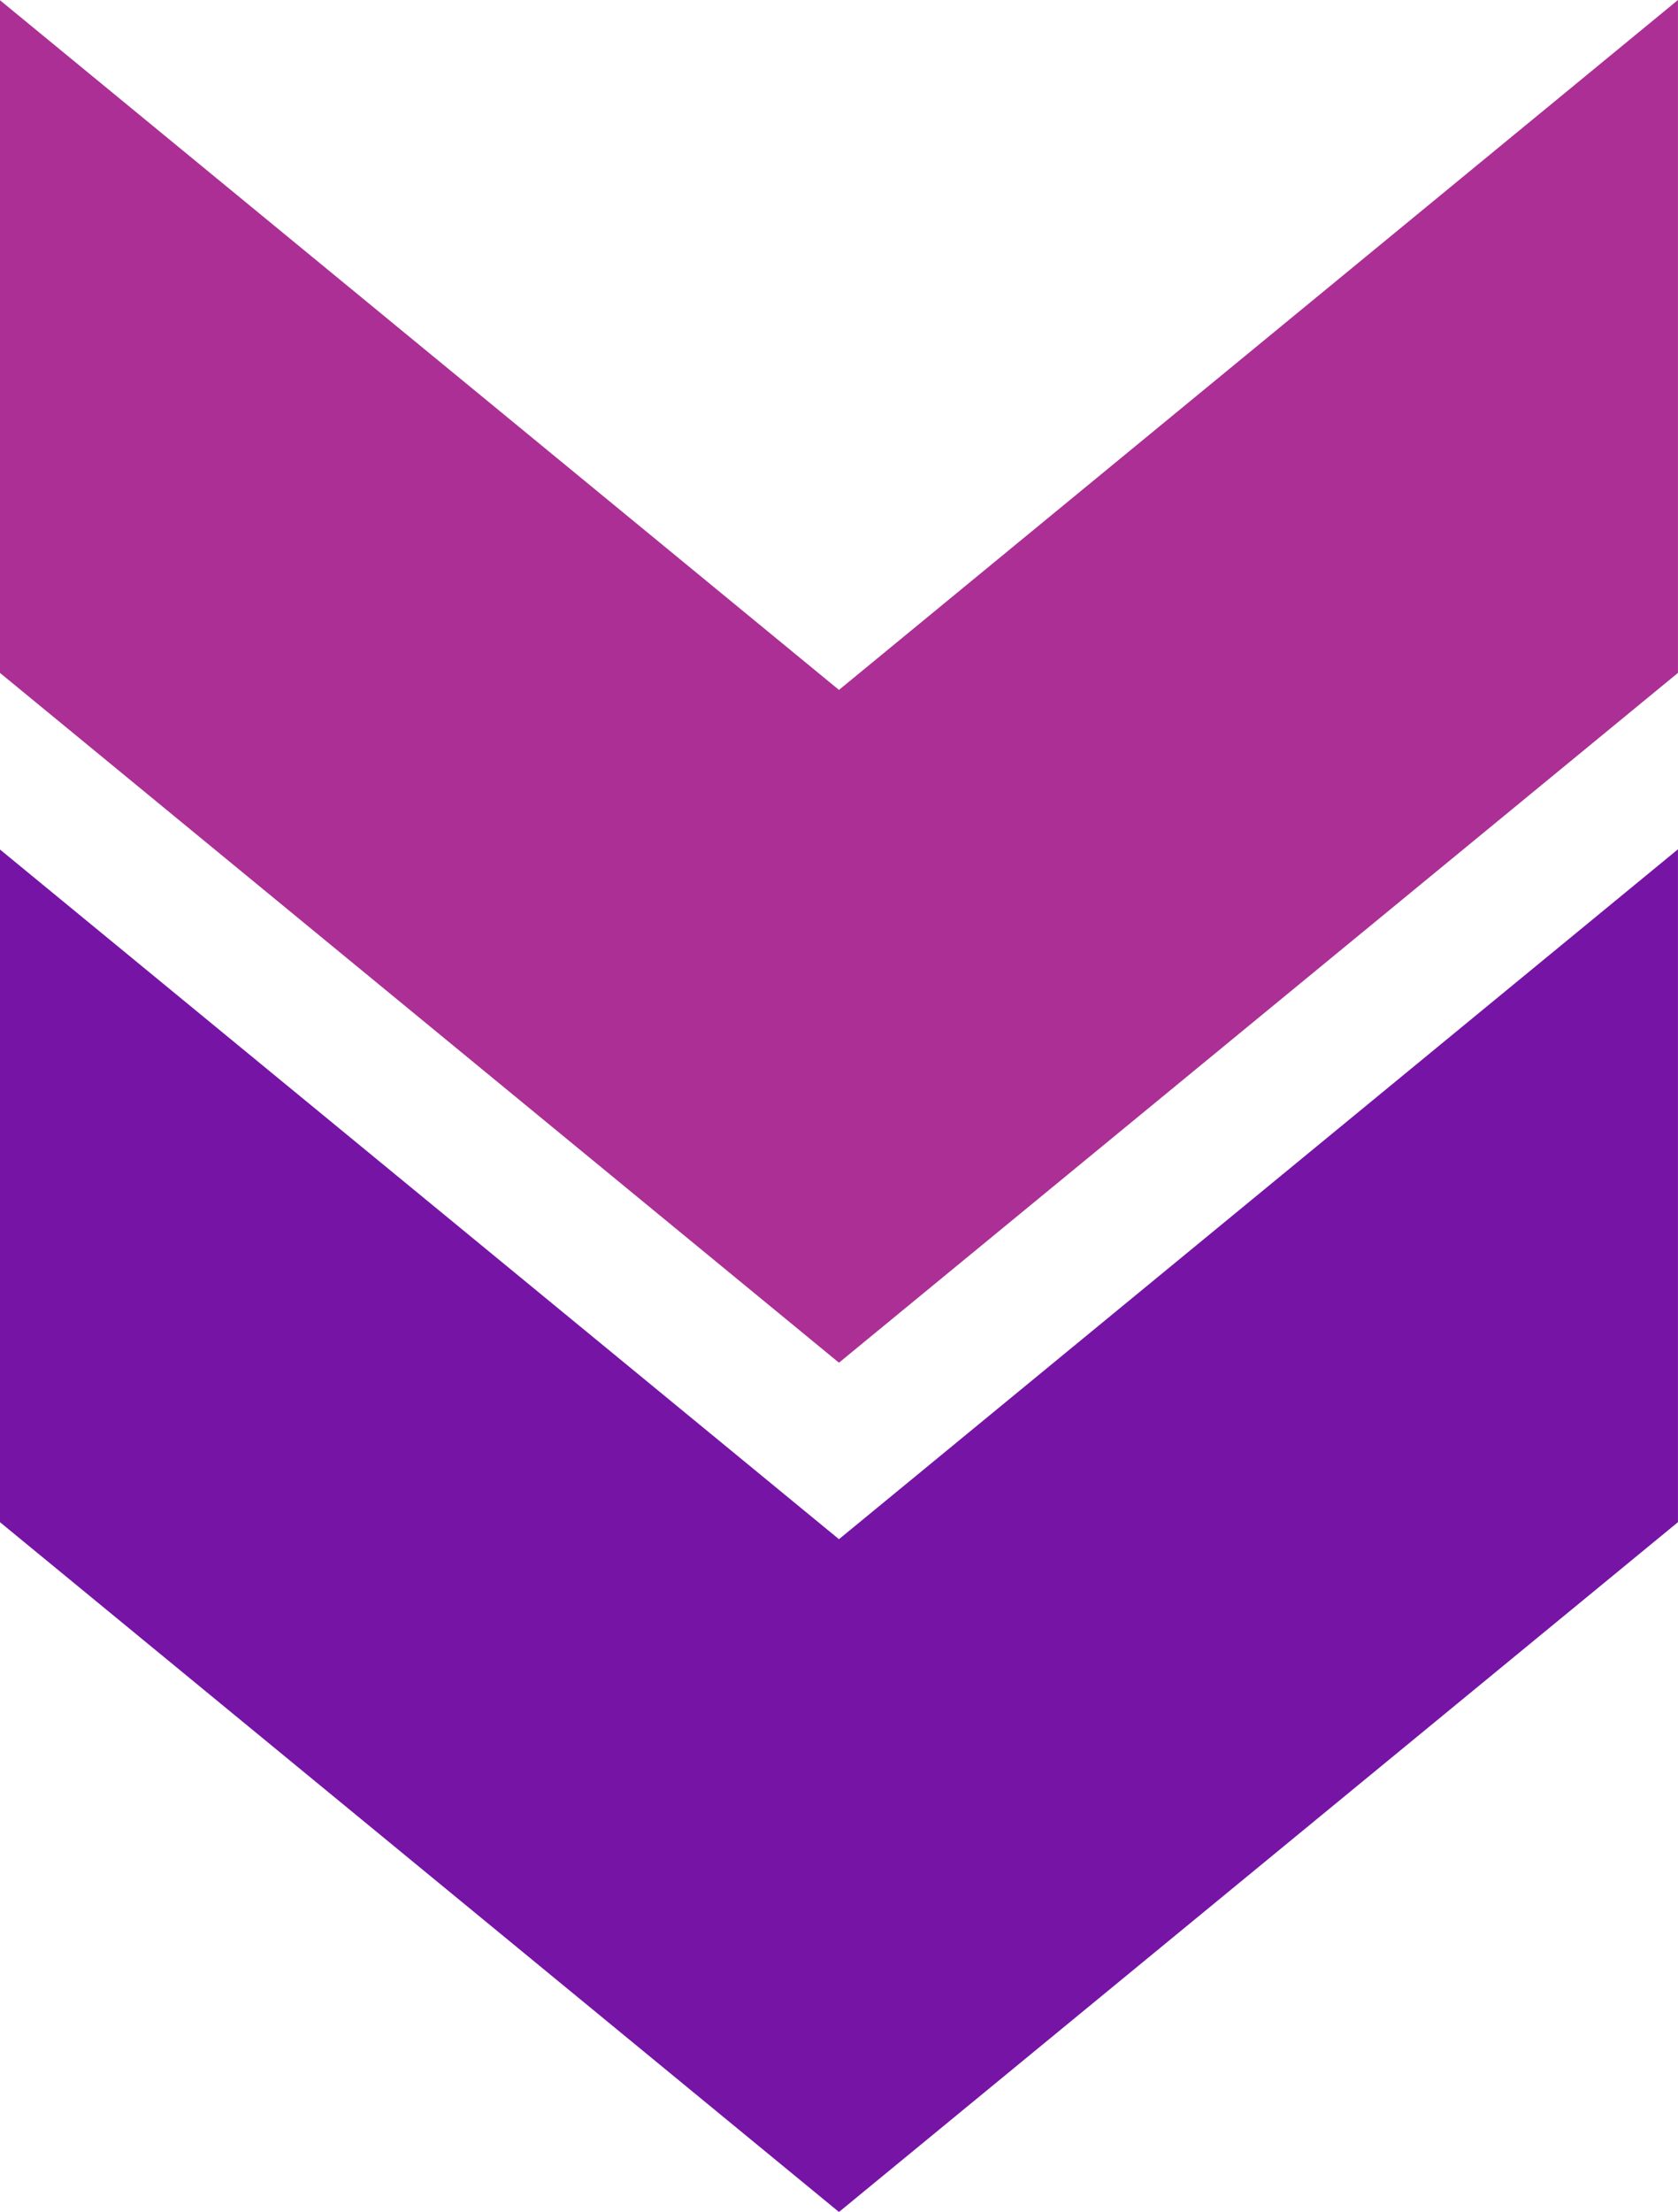 <svg xmlns="http://www.w3.org/2000/svg" width="48" height="63.225" viewBox="0 0 48 63.225">
  <g id="グループ_416" data-name="グループ 416" transform="translate(-930 -1200)">
    <path id="パス_1226" data-name="パス 1226" d="M2019.061,391.539l-24,19.717-24-19.717V372.312l24,19.714,24-19.72Z" transform="translate(-1041.062 827.694)" fill="#ab2f95"/>
    <path id="パス_1227" data-name="パス 1227" d="M2019.061,391.539l-24,19.717-24-19.717V372.312l24,19.714,24-19.72Z" transform="translate(-1041.062 851.969)" fill="#7614a6"/>
  </g>
</svg>
